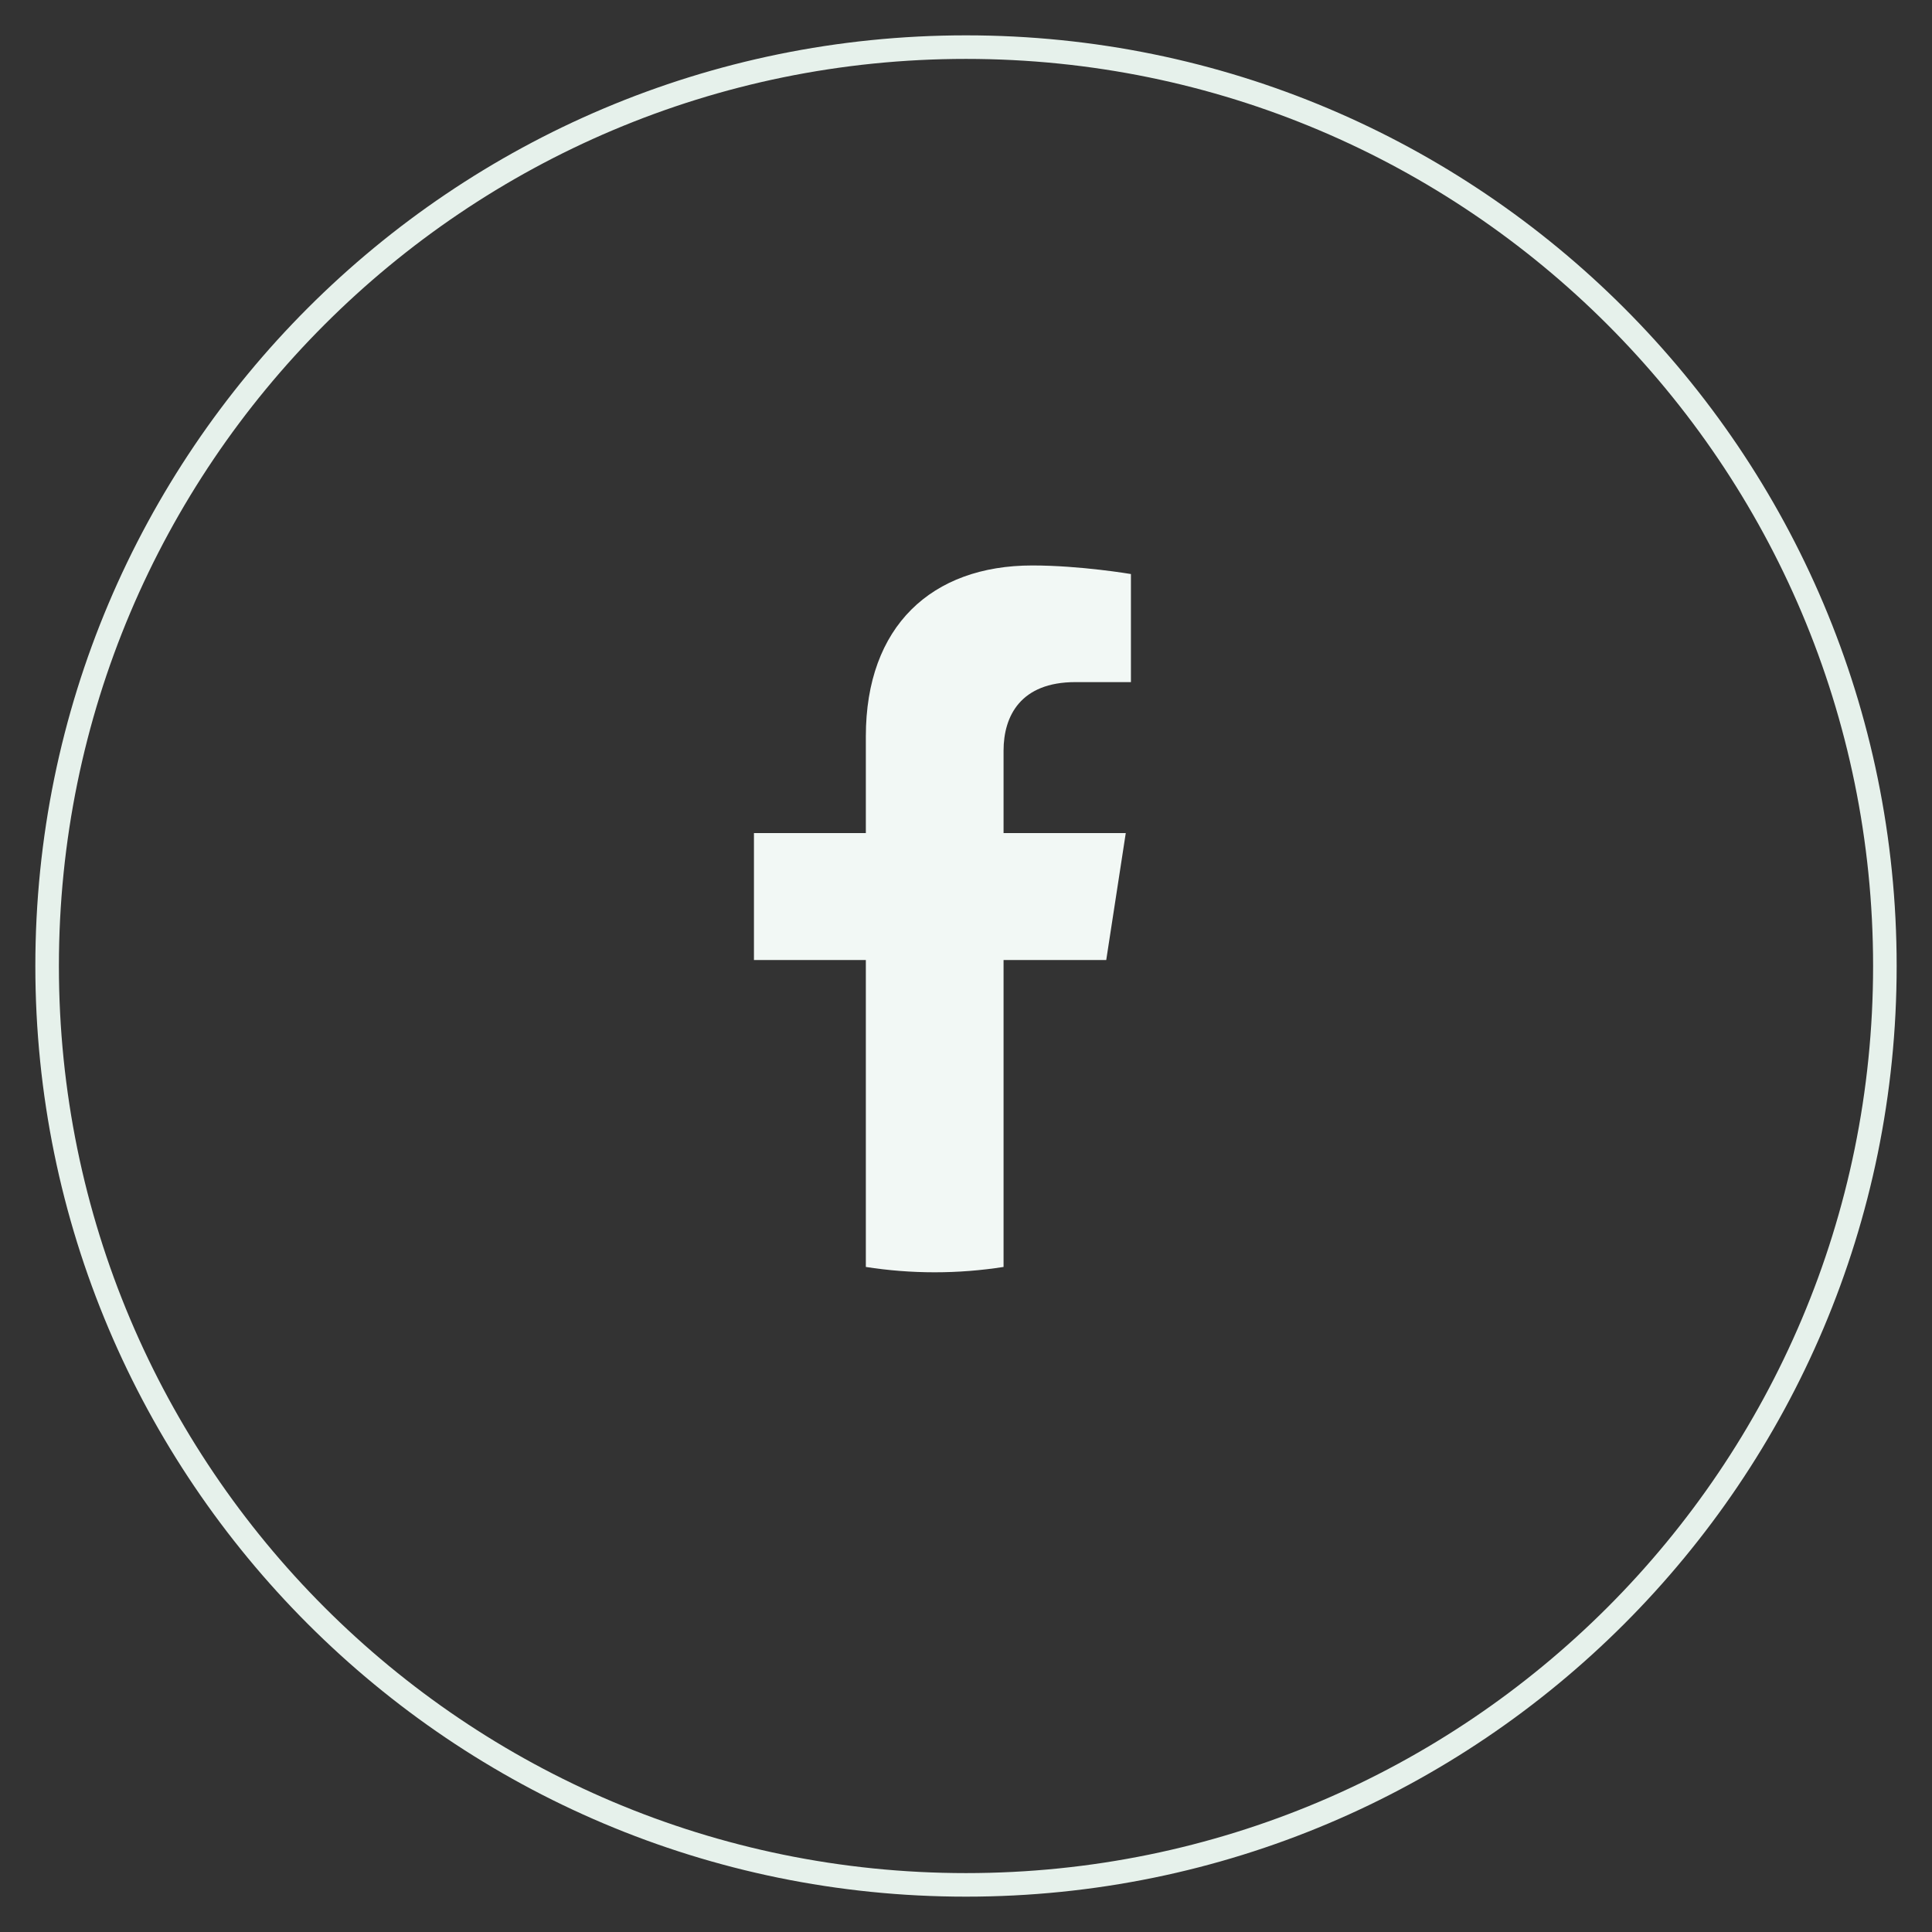 <svg width="82" height="82" viewBox="0 0 82 82" fill="none" xmlns="http://www.w3.org/2000/svg">
<rect x="0" y="0" width="82" height="82" fill="#333333" stroke="none"/>
<g id="colofon/social-facebook">
<path id="Fill 28" d="M80 41C80 62.539 62.54 80 41 80C19.46 80 2 62.539 2 41C2 19.46 19.46 2 41 2C62.54 2 80 19.46 80 41" stroke="#E6F1EB"/>
<path id="Fill 74" fill-rule="evenodd" clip-rule="evenodd" d="M46.952 40.747L47.781 35.359H42.594V31.863C42.594 30.388 43.318 28.951 45.642 28.951H48V24.364C48 24.364 45.86 24 43.813 24C39.541 24 36.749 26.581 36.749 31.253V35.359H32V40.747H36.749V53.773C37.701 53.922 38.677 54 39.671 54C40.665 54 41.641 53.922 42.594 53.773V40.747H46.952Z" fill="#F2F8F5"/>
</g>
</svg>
